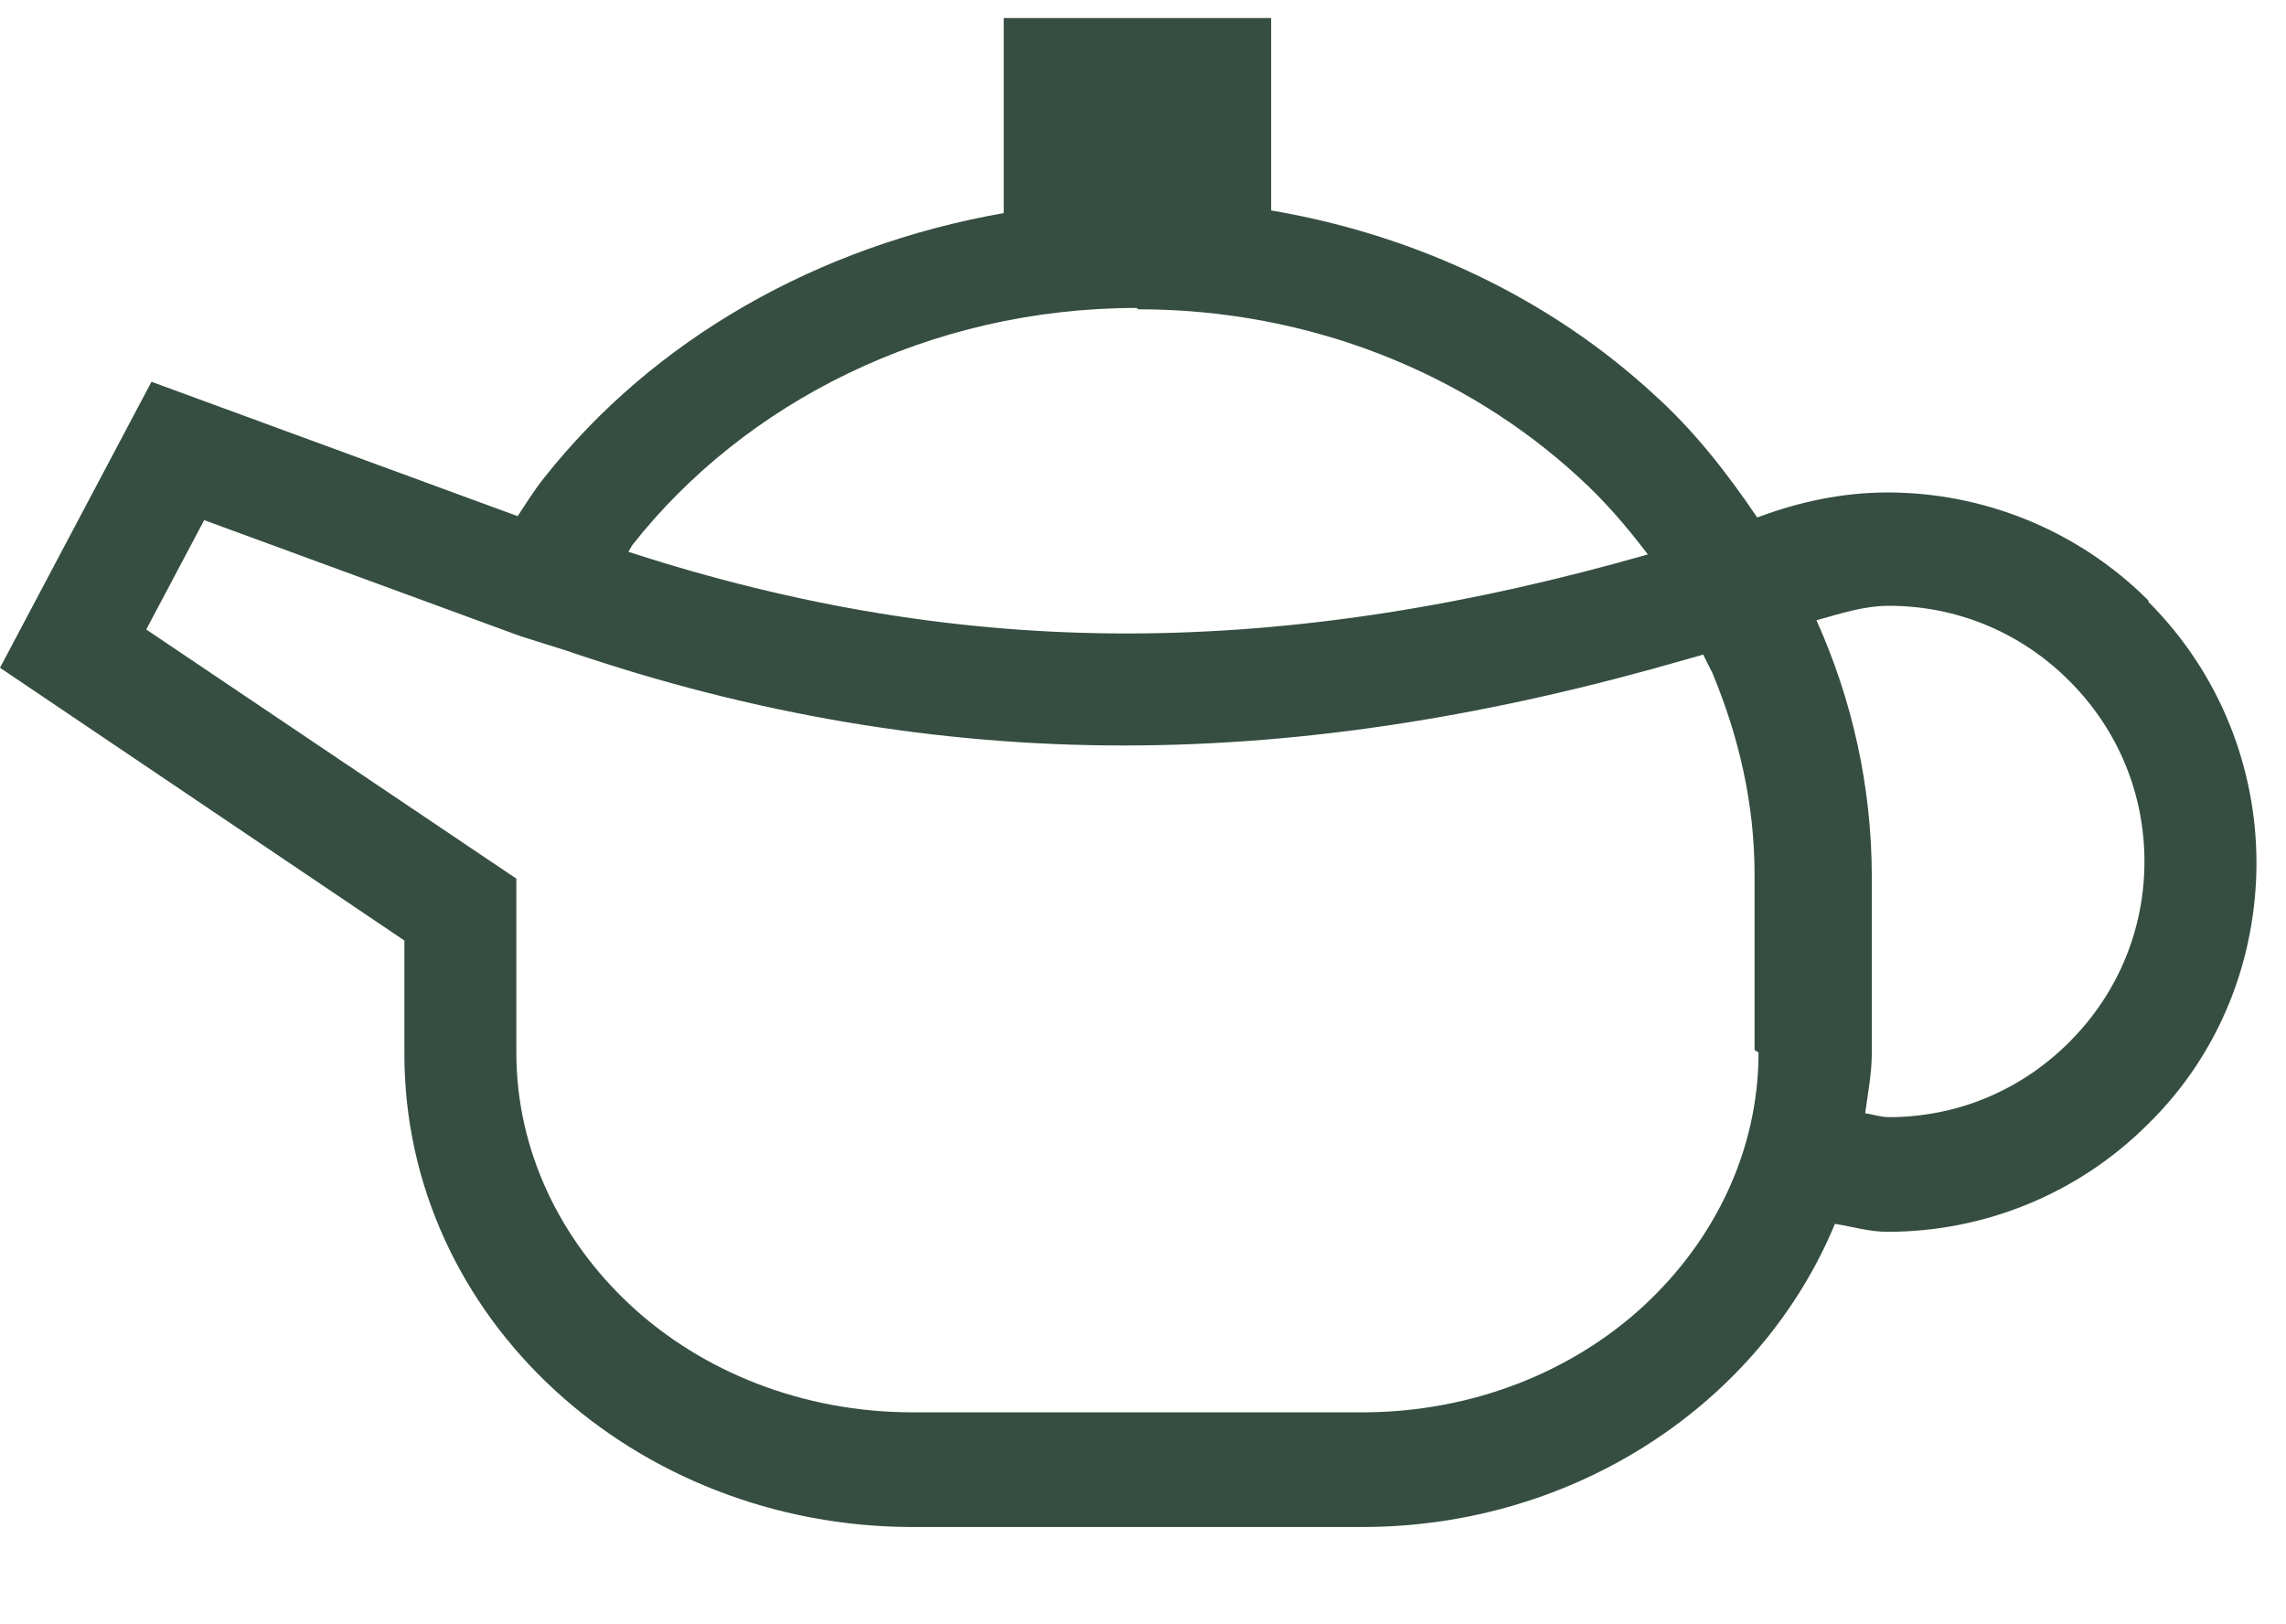 <svg xmlns="http://www.w3.org/2000/svg" fill="none" viewBox="0 0 38 27" height="27" width="38">
<g clip-path="url(#clip0_431_59055)">
<path fill="#354E41" d="M35.713 9.982C34.531 8.8 32.954 8.186 31.378 8.186C30.633 8.186 29.91 8.339 29.21 8.602C28.706 7.857 28.159 7.157 27.502 6.565C25.794 4.988 23.582 3.914 21.13 3.498V0.3H16.685V3.542C13.576 4.09 10.861 5.645 9.043 7.945C8.868 8.164 8.737 8.383 8.605 8.58L2.518 6.346L0 11.1L6.722 15.634V17.518C6.722 21.922 10.554 25.383 15.174 25.383H22.641C26.21 25.383 29.276 23.302 30.502 20.344C30.786 20.388 31.071 20.476 31.378 20.476C32.932 20.476 34.509 19.884 35.713 18.679C36.917 17.496 37.509 15.919 37.509 14.342C37.509 12.787 36.917 11.209 35.713 10.004V9.982ZM18.919 5.141C21.787 5.141 24.371 6.215 26.232 7.923C26.67 8.318 27.042 8.756 27.392 9.216C24.48 10.048 21.612 10.53 18.721 10.53C16.006 10.53 13.269 10.092 10.445 9.172L10.51 9.062C12.371 6.697 15.437 5.119 18.897 5.119L18.919 5.141ZM29.232 17.496C29.232 19.117 28.509 20.607 27.327 21.703C26.144 22.798 24.48 23.477 22.641 23.477H15.174C13.335 23.477 11.671 22.798 10.488 21.703C9.306 20.607 8.583 19.117 8.583 17.496V14.605L2.431 10.464L3.394 8.646L8.649 10.574L9.415 10.815C12.547 11.888 15.634 12.392 18.678 12.392C21.809 12.392 24.896 11.866 28.006 10.968L28.312 10.881C28.312 10.881 28.4 11.056 28.465 11.187C28.903 12.239 29.166 13.356 29.166 14.539V17.453L29.232 17.496ZM34.399 17.321C33.567 18.154 32.494 18.57 31.399 18.57C31.268 18.57 31.137 18.526 31.005 18.504C31.049 18.175 31.115 17.847 31.115 17.496V14.583C31.115 13.071 30.786 11.625 30.195 10.311C30.589 10.201 30.983 10.07 31.399 10.07C32.494 10.07 33.567 10.486 34.399 11.319C35.231 12.151 35.647 13.225 35.647 14.32C35.647 15.415 35.231 16.489 34.399 17.321Z"></path>
</g>
<defs>
<clipPath id="clip0_431_59055">
<rect transform="translate(0 0.3)" fill="white" height="26" width="38"></rect>
</clipPath>
</defs>
</svg>
